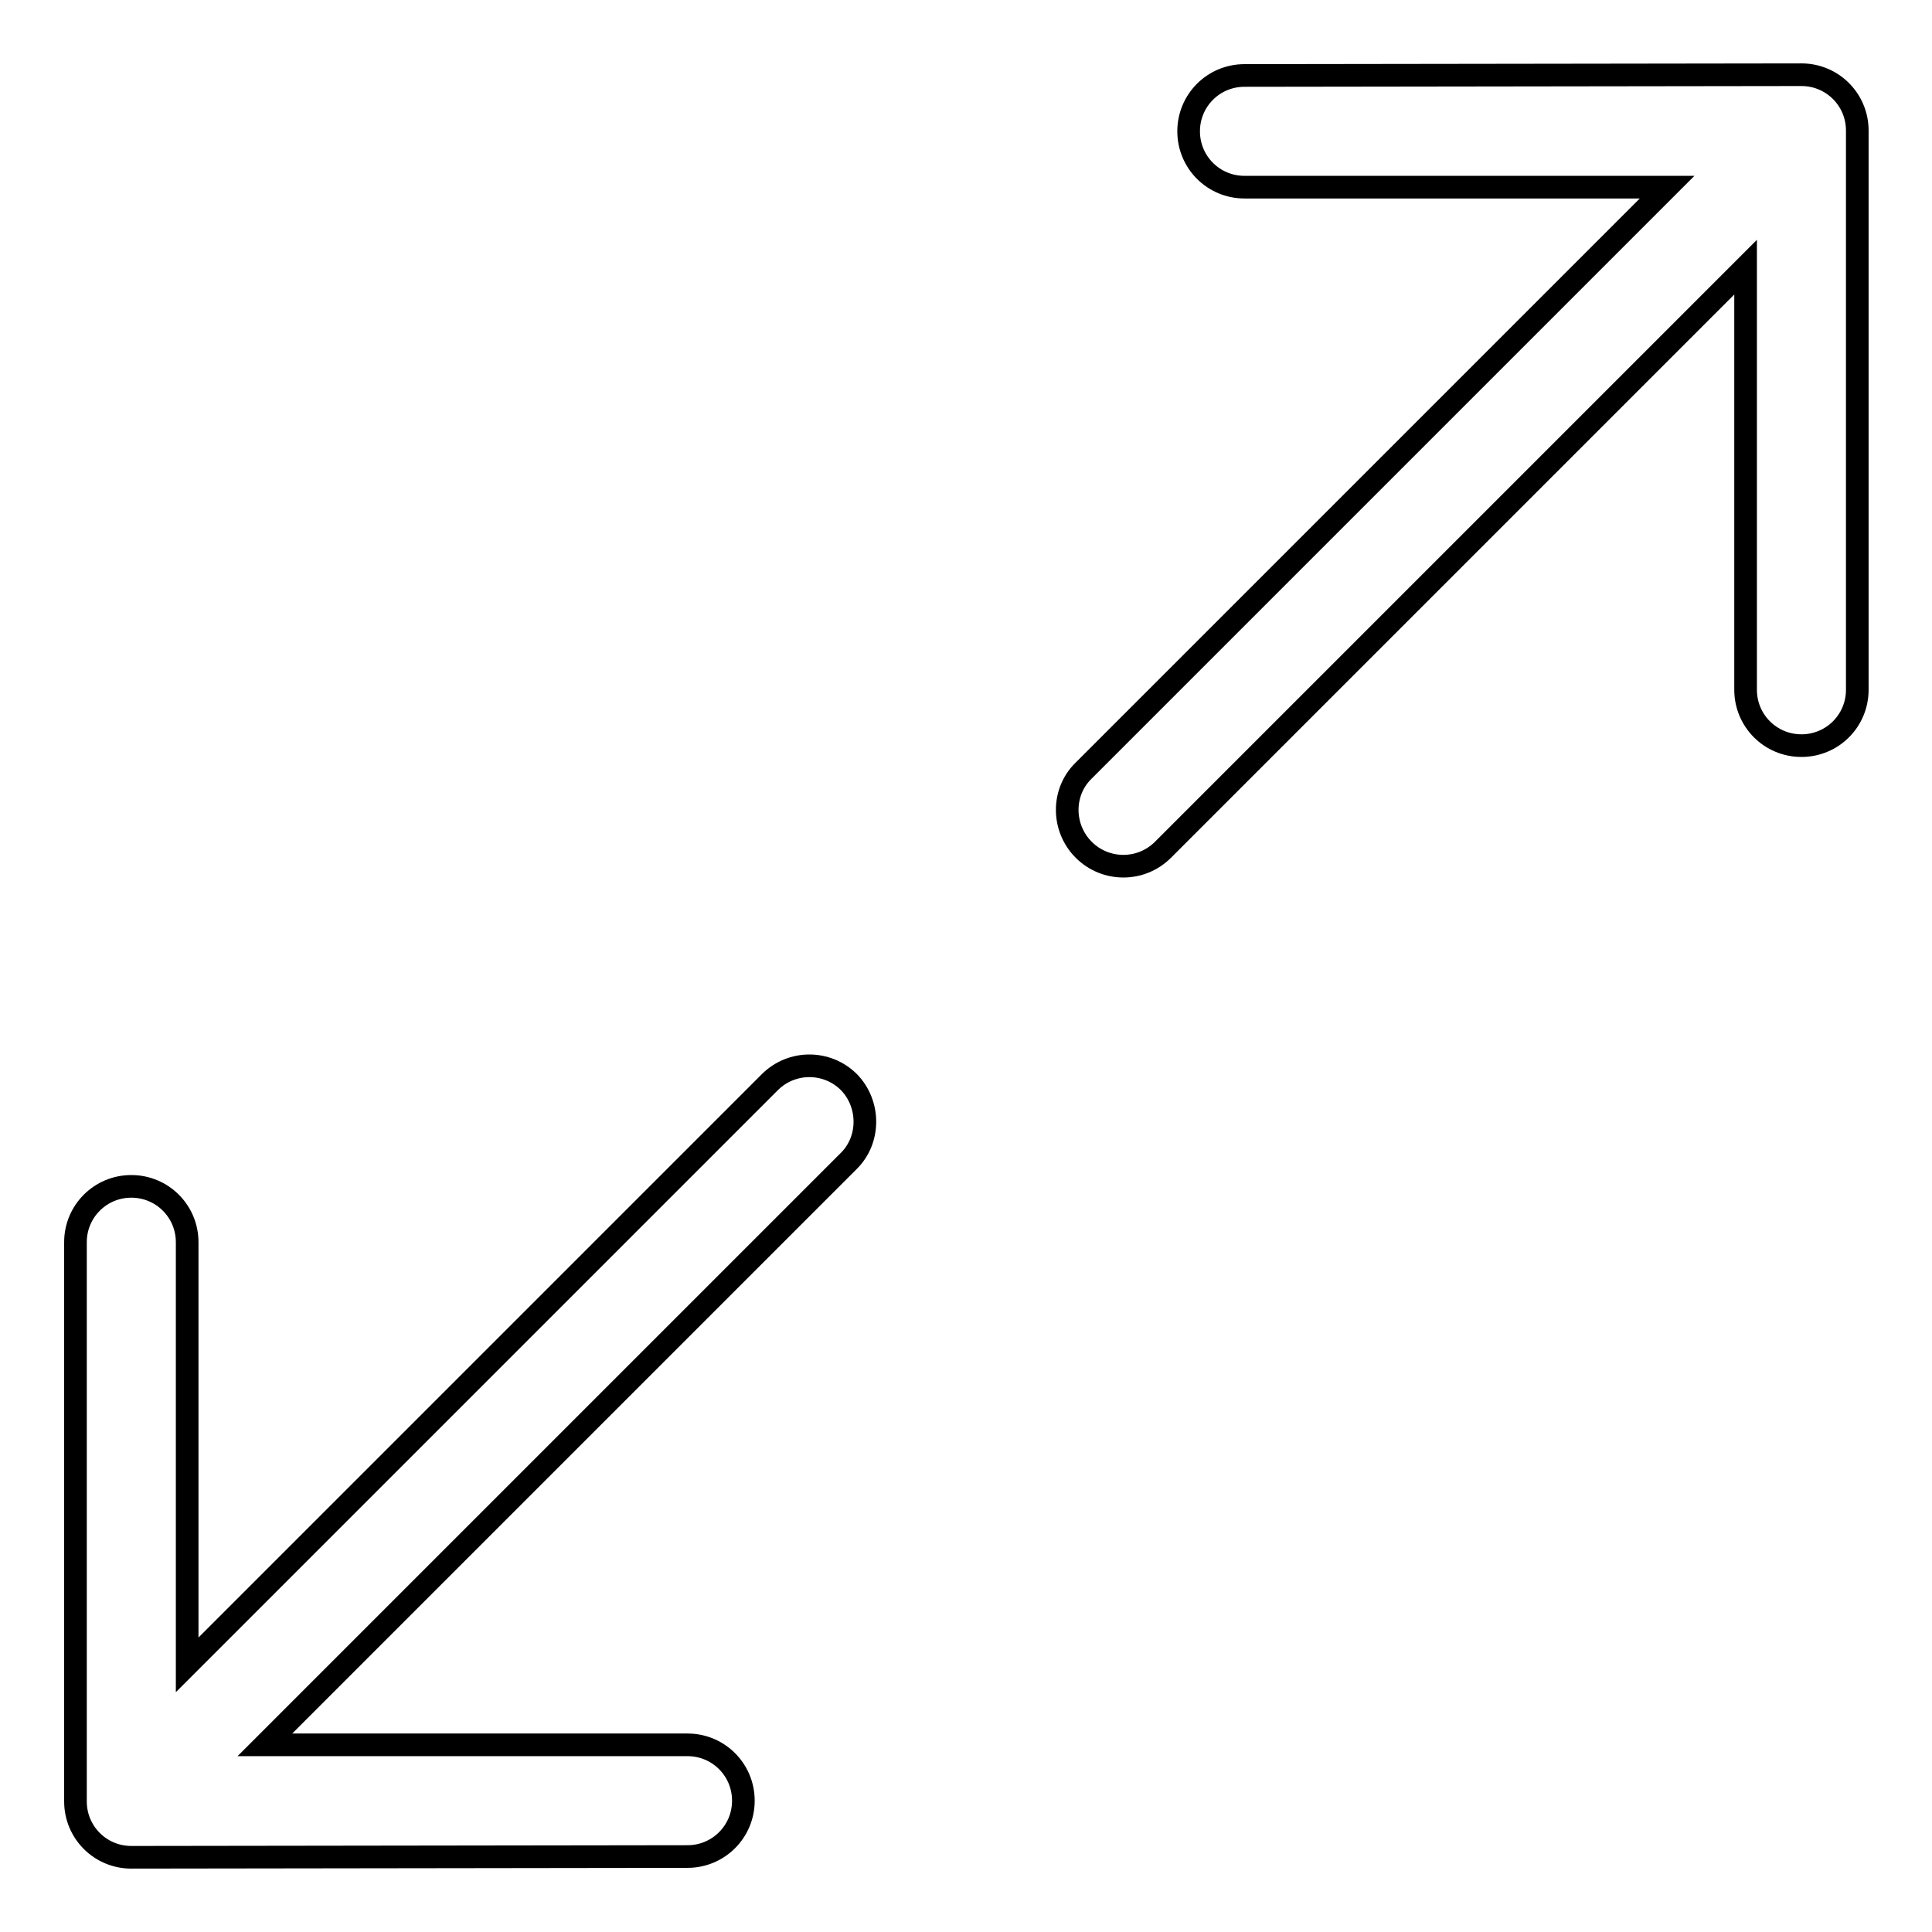 <?xml version="1.0" encoding="utf-8"?>
<!-- Svg Vector Icons : http://www.onlinewebfonts.com/icon -->
<!DOCTYPE svg PUBLIC "-//W3C//DTD SVG 1.1//EN" "http://www.w3.org/Graphics/SVG/1.1/DTD/svg11.dtd">
<svg version="1.1" xmlns="http://www.w3.org/2000/svg" xmlns:xlink="http://www.w3.org/1999/xlink" x="0px" y="0px" viewBox="0 0 256 256" enable-background="new 0 0 256 256" xml:space="preserve">
<g><g><path stroke-width="3" fill-opacity="0" stroke="#000000"  d="M112.5,143.4L112.5,143.4c-2.9-2.9-7.6-2.9-10.5,0l-77.2,77.2v-56c0-4.1-3.3-7.4-7.4-7.4l0,0c-4.1,0-7.4,3.3-7.4,7.4v74.1c0,4.1,3.3,7.4,7.4,7.4l73.7-0.1c4.1,0,7.4-3.3,7.4-7.4l0,0c0-4.1-3.3-7.4-7.4-7.4h-56l77.4-77.4C115.3,151,115.3,146.3,112.5,143.4z"/><path stroke-width="3" fill-opacity="0" stroke="#000000"  d="M143.6,112.6L143.6,112.6c2.9,2.9,7.6,2.9,10.5,0l77.2-77.2v56c0,4.1,3.3,7.4,7.4,7.4l0,0c4.1,0,7.4-3.3,7.4-7.4V17.3c0-4.1-3.3-7.4-7.4-7.4L164.9,10c-4.1,0-7.4,3.3-7.4,7.4l0,0c0,4.1,3.3,7.4,7.4,7.4h56l-77.4,77.4C140.7,105,140.7,109.7,143.6,112.6z"/></g></g>
</svg>